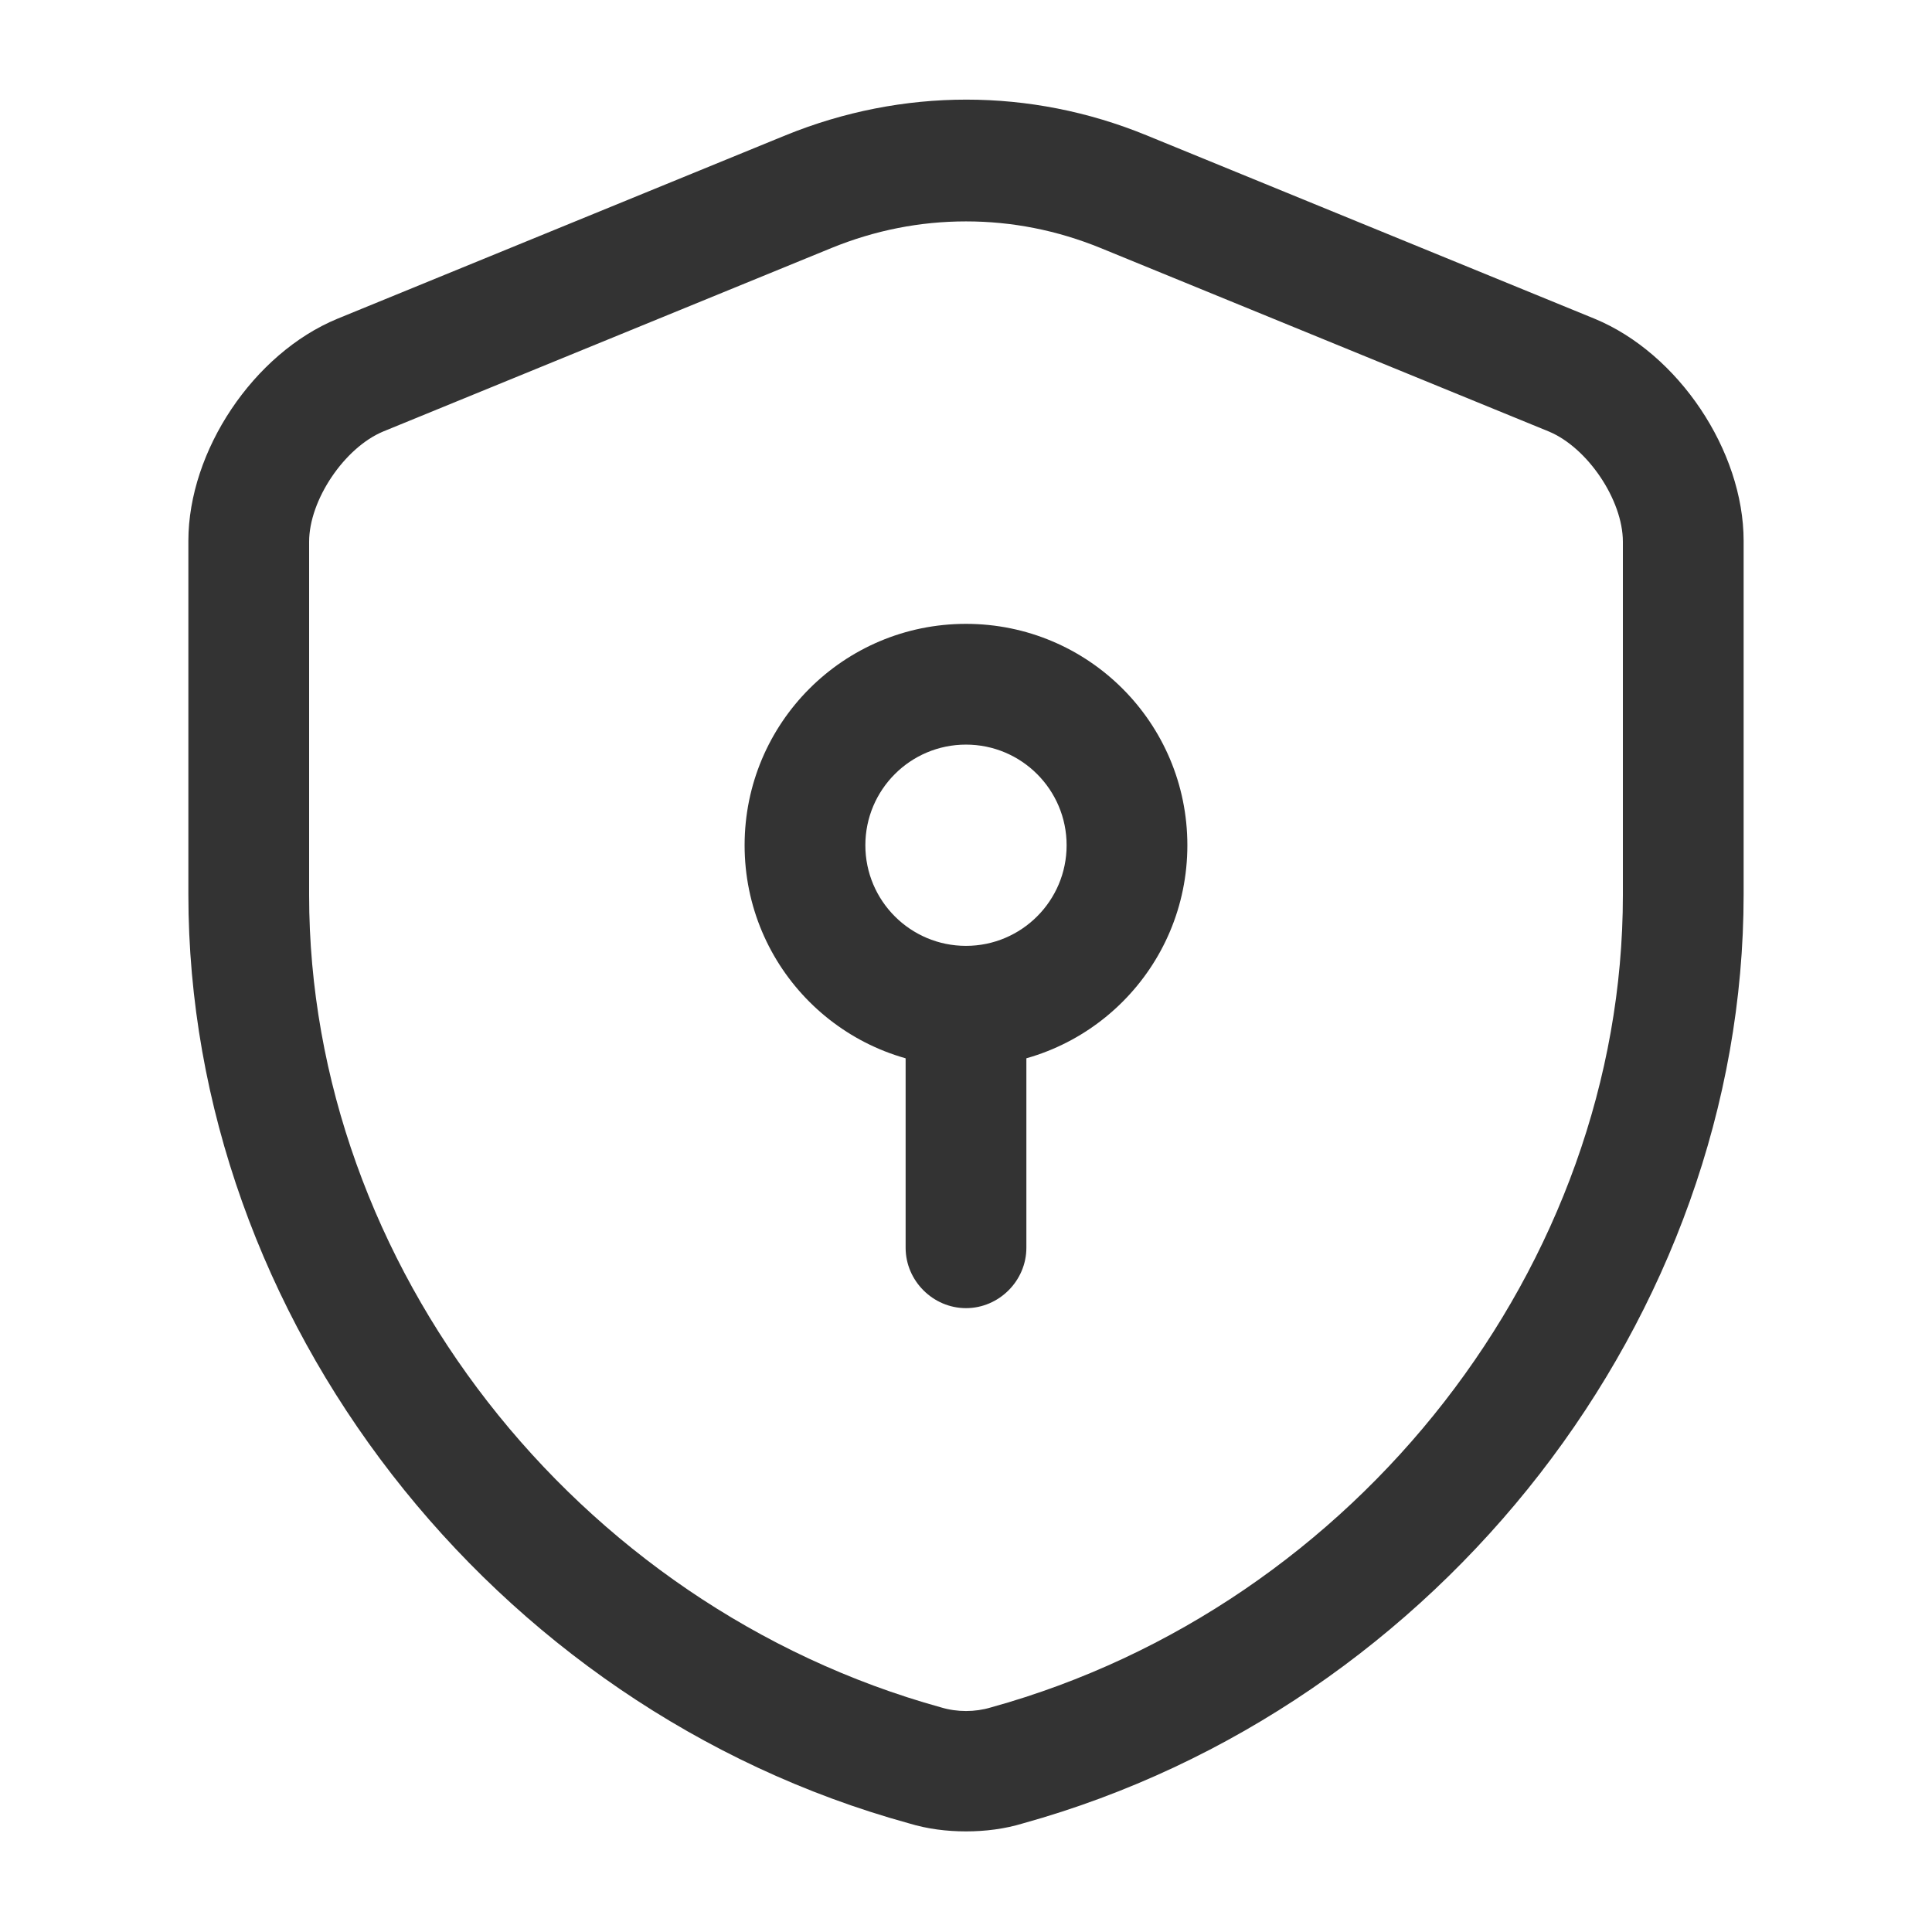 <svg width="64" height="64" viewBox="0 0 64 64" fill="none" xmlns="http://www.w3.org/2000/svg">
<path d="M32 60.667C31.36 60.667 30.72 60.587 30.107 60.4C16.267 56.587 6.24 43.654 6.24 29.627V17.92C6.24 14.934 8.4 11.707 11.174 10.56L26.027 4.48C29.894 2.907 34.134 2.907 37.974 4.48L52.827 10.56C55.6 11.707 57.76 14.934 57.76 17.92V29.627C57.76 43.627 47.707 56.56 33.894 60.4C33.28 60.587 32.64 60.667 32 60.667ZM32 7.334C30.48 7.334 28.987 7.627 27.547 8.214L12.694 14.294C11.414 14.827 10.24 16.56 10.24 17.947V29.654C10.24 41.894 19.04 53.2 31.174 56.56C31.707 56.72 32.294 56.72 32.827 56.56C44.96 53.2 53.76 41.894 53.76 29.654V17.947C53.76 16.56 52.587 14.827 51.307 14.294L36.454 8.214C35.014 7.627 33.52 7.334 32 7.334Z" fill="#333333"/>
<path d="M31.999 35.333C27.946 35.333 24.666 32.053 24.666 28C24.666 23.947 27.946 20.666 31.999 20.666C36.053 20.666 39.333 23.947 39.333 28C39.333 32.053 36.053 35.333 31.999 35.333ZM31.999 24.666C30.159 24.666 28.666 26.16 28.666 28C28.666 29.84 30.159 31.333 31.999 31.333C33.839 31.333 35.333 29.84 35.333 28C35.333 26.16 33.839 24.666 31.999 24.666Z" fill="#333333"/>
<path d="M32 43.334C30.907 43.334 30 42.427 30 41.334V33.334C30 32.24 30.907 31.334 32 31.334C33.093 31.334 34 32.24 34 33.334V41.334C34 42.427 33.093 43.334 32 43.334Z" fill="#333333"/>
</svg>
